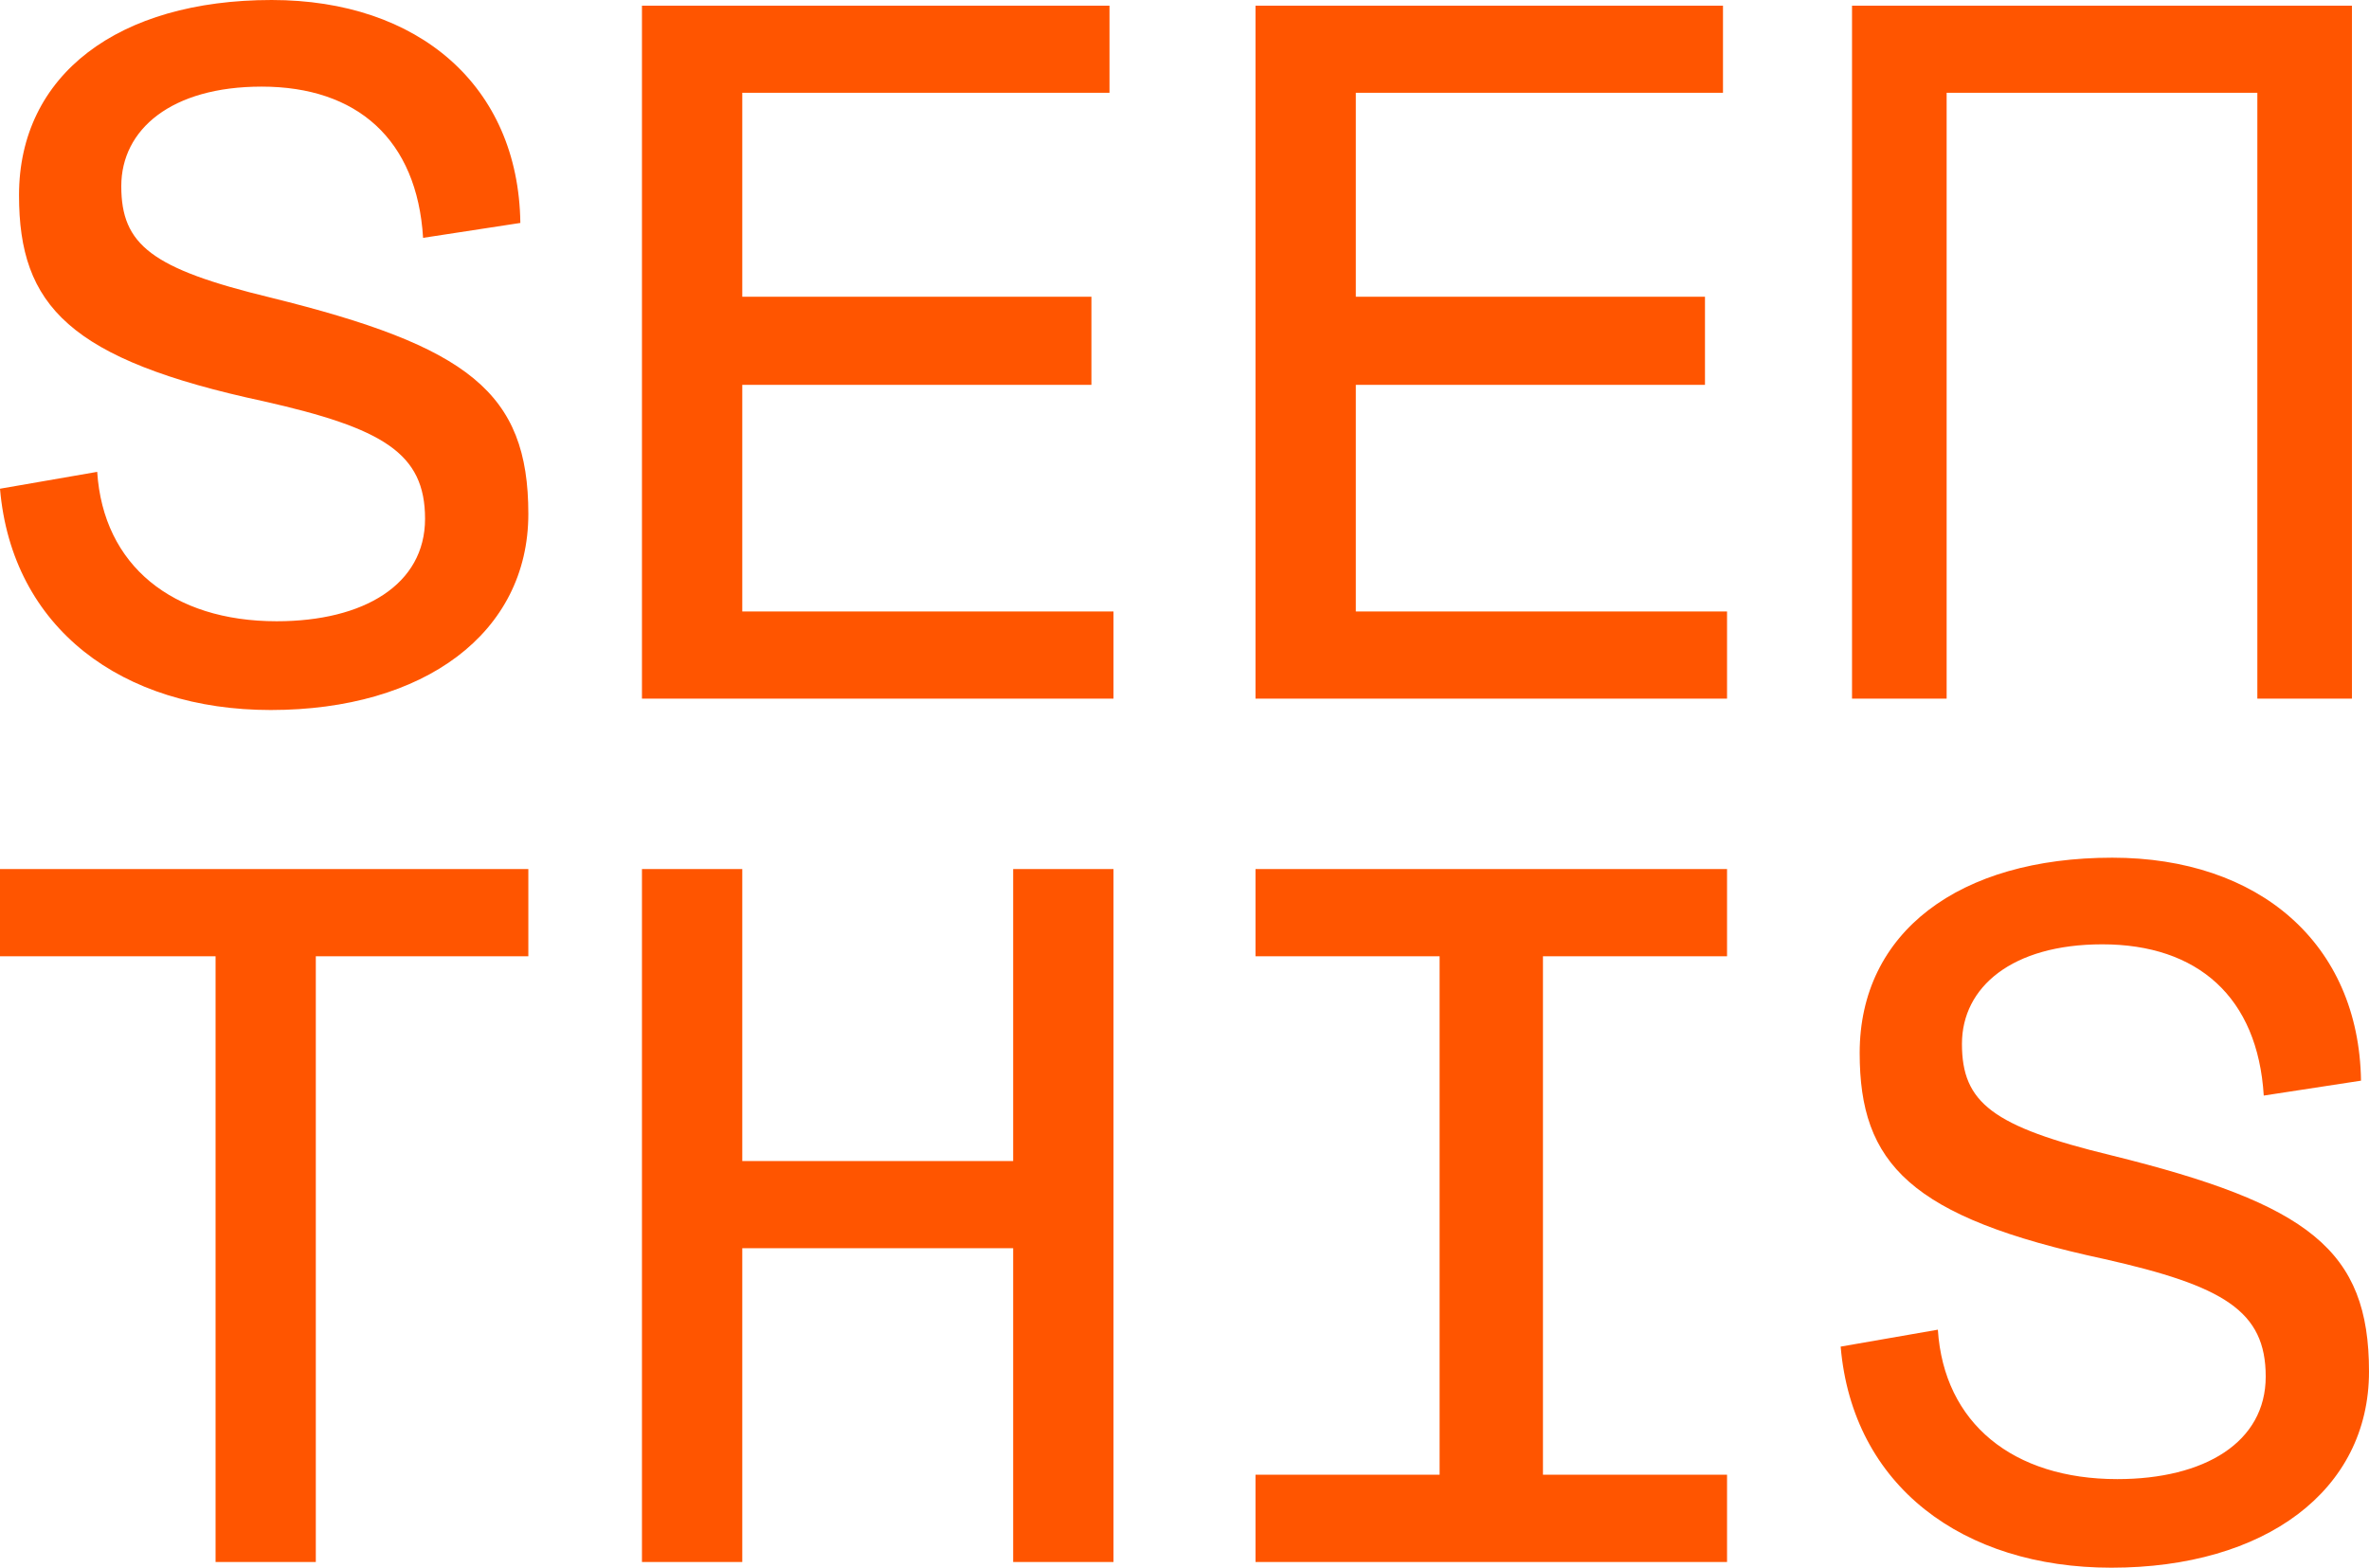 <svg xmlns="http://www.w3.org/2000/svg" width="417" height="276" fill="none" viewBox="0 0 417 276">
  <path fill="#F50" d="M47.649 52.396c-20.982-5.084-26.3-9.292-26.3-19.625 0-9.99 8.822-17.521 24.705-17.521 16.785 0 27.36 9.292 28.42 26.625l17.12-2.625C91.27 15.062 73.592 0 47.827 0 20.824 0 3.347 13.146 3.347 34.375c0 19.458 8.822 28.917 43.064 36.27 20.981 4.74 28.409 9.115 28.409 20.688 0 11.573-10.764 18.042-26.122 18.042-18.348 0-30.518-9.823-31.588-26.302L0 86.042C2.098 110.583 21.527 125 47.649 125 74.652 125 93 111.458 93 90.469c0-21.427-10.585-29.49-45.351-38.073zM130.658 67.75h61.458V52.24h-61.458V16.334h64.639V1H113v122h83v-15.343h-65.342V67.75zM238.656 67.75h61.46V52.24h-61.46V16.334h64.63V1H221v122h83v-15.343h-65.344V67.75zM0 168.355h37.945V275H55.59V168.355H93V153H0v15.355zM178.342 204.411h-47.684V153H113v122h17.658v-55.244h47.684V275H196V153h-17.658v51.411zM253.404 153H221v15.355h32.404v91.28H221V275h83v-15.365h-32.404v-91.28H304V153h-50.596zM342.654 16.333h54.692V123H414V1h-88v122h16.654V16.333zM371.649 203.405c-20.982-5.085-26.3-9.294-26.3-19.629 0-9.991 8.822-17.523 24.705-17.523 16.785 0 27.36 9.293 28.419 26.629l17.121-2.625C415.227 166.065 397.582 151 371.817 151c-26.993 0-44.47 13.138-44.47 34.381 0 19.461 8.822 28.921 43.064 36.277 20.981 4.73 28.409 9.116 28.409 20.691 0 11.574-10.764 18.055-26.122 18.055-18.348 0-30.518-9.825-31.588-26.307l-17.11 2.98C326.098 261.623 345.527 276 371.649 276 398.652 276 417 262.456 417 241.463c0-21.41-10.596-29.474-45.351-38.058z"/>
</svg>
